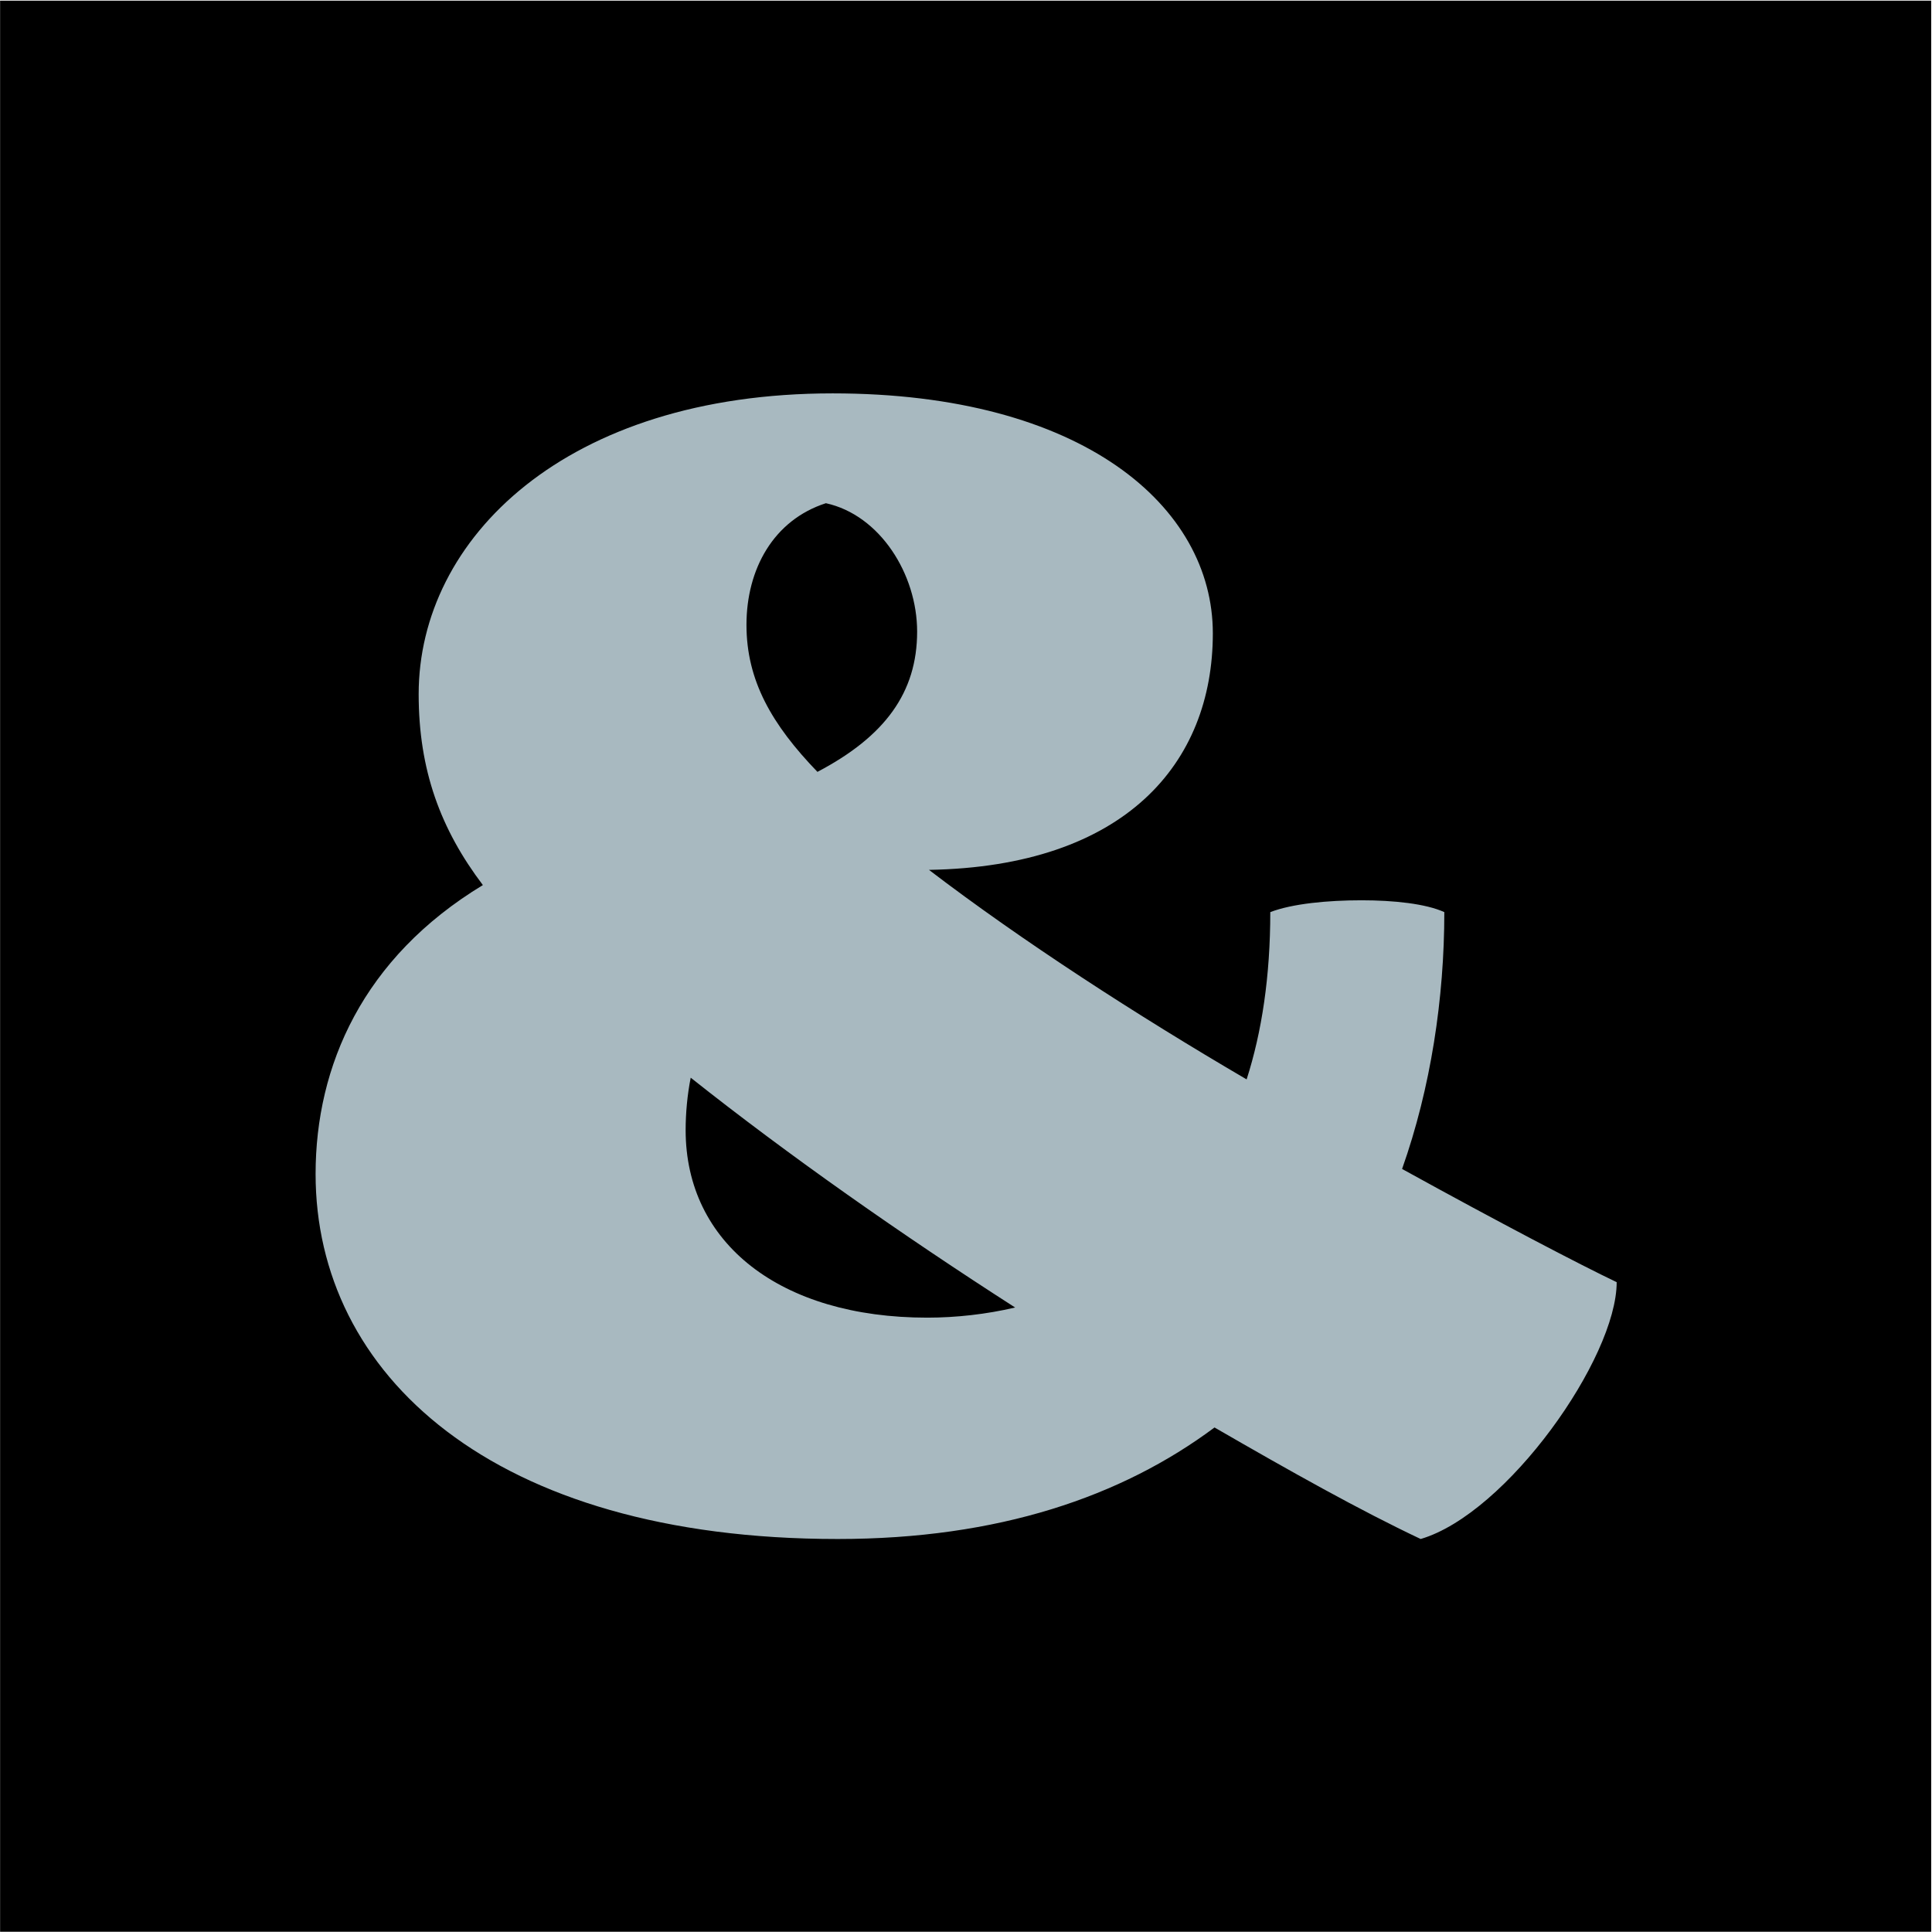 <svg width="1499" height="1499" viewBox="0 0 1499 1499" fill="none" xmlns="http://www.w3.org/2000/svg">
<g clip-path="url(#clip0_16438_13569)">
<path d="M1498.38 0.508H0.076V1498.81H1498.38V0.508Z" fill="black"/>
<path d="M1087.85 906.965C1163.89 948.918 1226.81 981.694 1254.35 994.804C1254.35 1053.8 1169.13 1174.41 1102.27 1194.08C1055.07 1171.79 1001.32 1141.64 942.324 1107.55C870.218 1161.3 774.514 1194.08 649.967 1194.08C381.208 1194.08 244.862 1065.6 244.862 910.899C244.862 826.993 281.571 743.088 374.653 686.714C341.878 643.454 324.834 597.568 324.834 538.572C324.834 417.958 438.893 305.211 646.034 305.211C840.065 305.211 941.013 393.049 941.013 491.376C941.013 592.324 872.84 672.293 720.762 674.915C792.868 729.978 882.017 787.663 967.233 837.481C979.032 800.773 985.588 757.509 985.588 707.691C1002.63 701.136 1030.16 698.514 1056.38 698.514C1081.29 698.514 1106.2 701.136 1120.62 707.691C1120.62 774.553 1110.13 844.037 1087.85 906.965ZM640.79 390.427C600.148 403.537 579.172 441.557 579.172 484.82C579.172 528.084 598.837 562.17 634.235 598.879C686.675 571.348 711.585 537.261 711.585 490.064C711.585 445.49 682.742 399.604 640.79 390.427ZM719.451 1022.34C741.738 1022.34 765.337 1019.71 787.624 1014.47C699.786 958.095 611.947 896.477 535.908 836.171C533.286 849.281 531.975 863.702 531.975 876.812C531.975 964.65 605.392 1022.34 719.451 1022.34Z" fill="#A8B9C0"/>
</g>
<defs>
<clipPath id="clip0_16438_13569">
<rect width="1499" height="1499" fill="white"/>
</clipPath>
</defs>
</svg>
